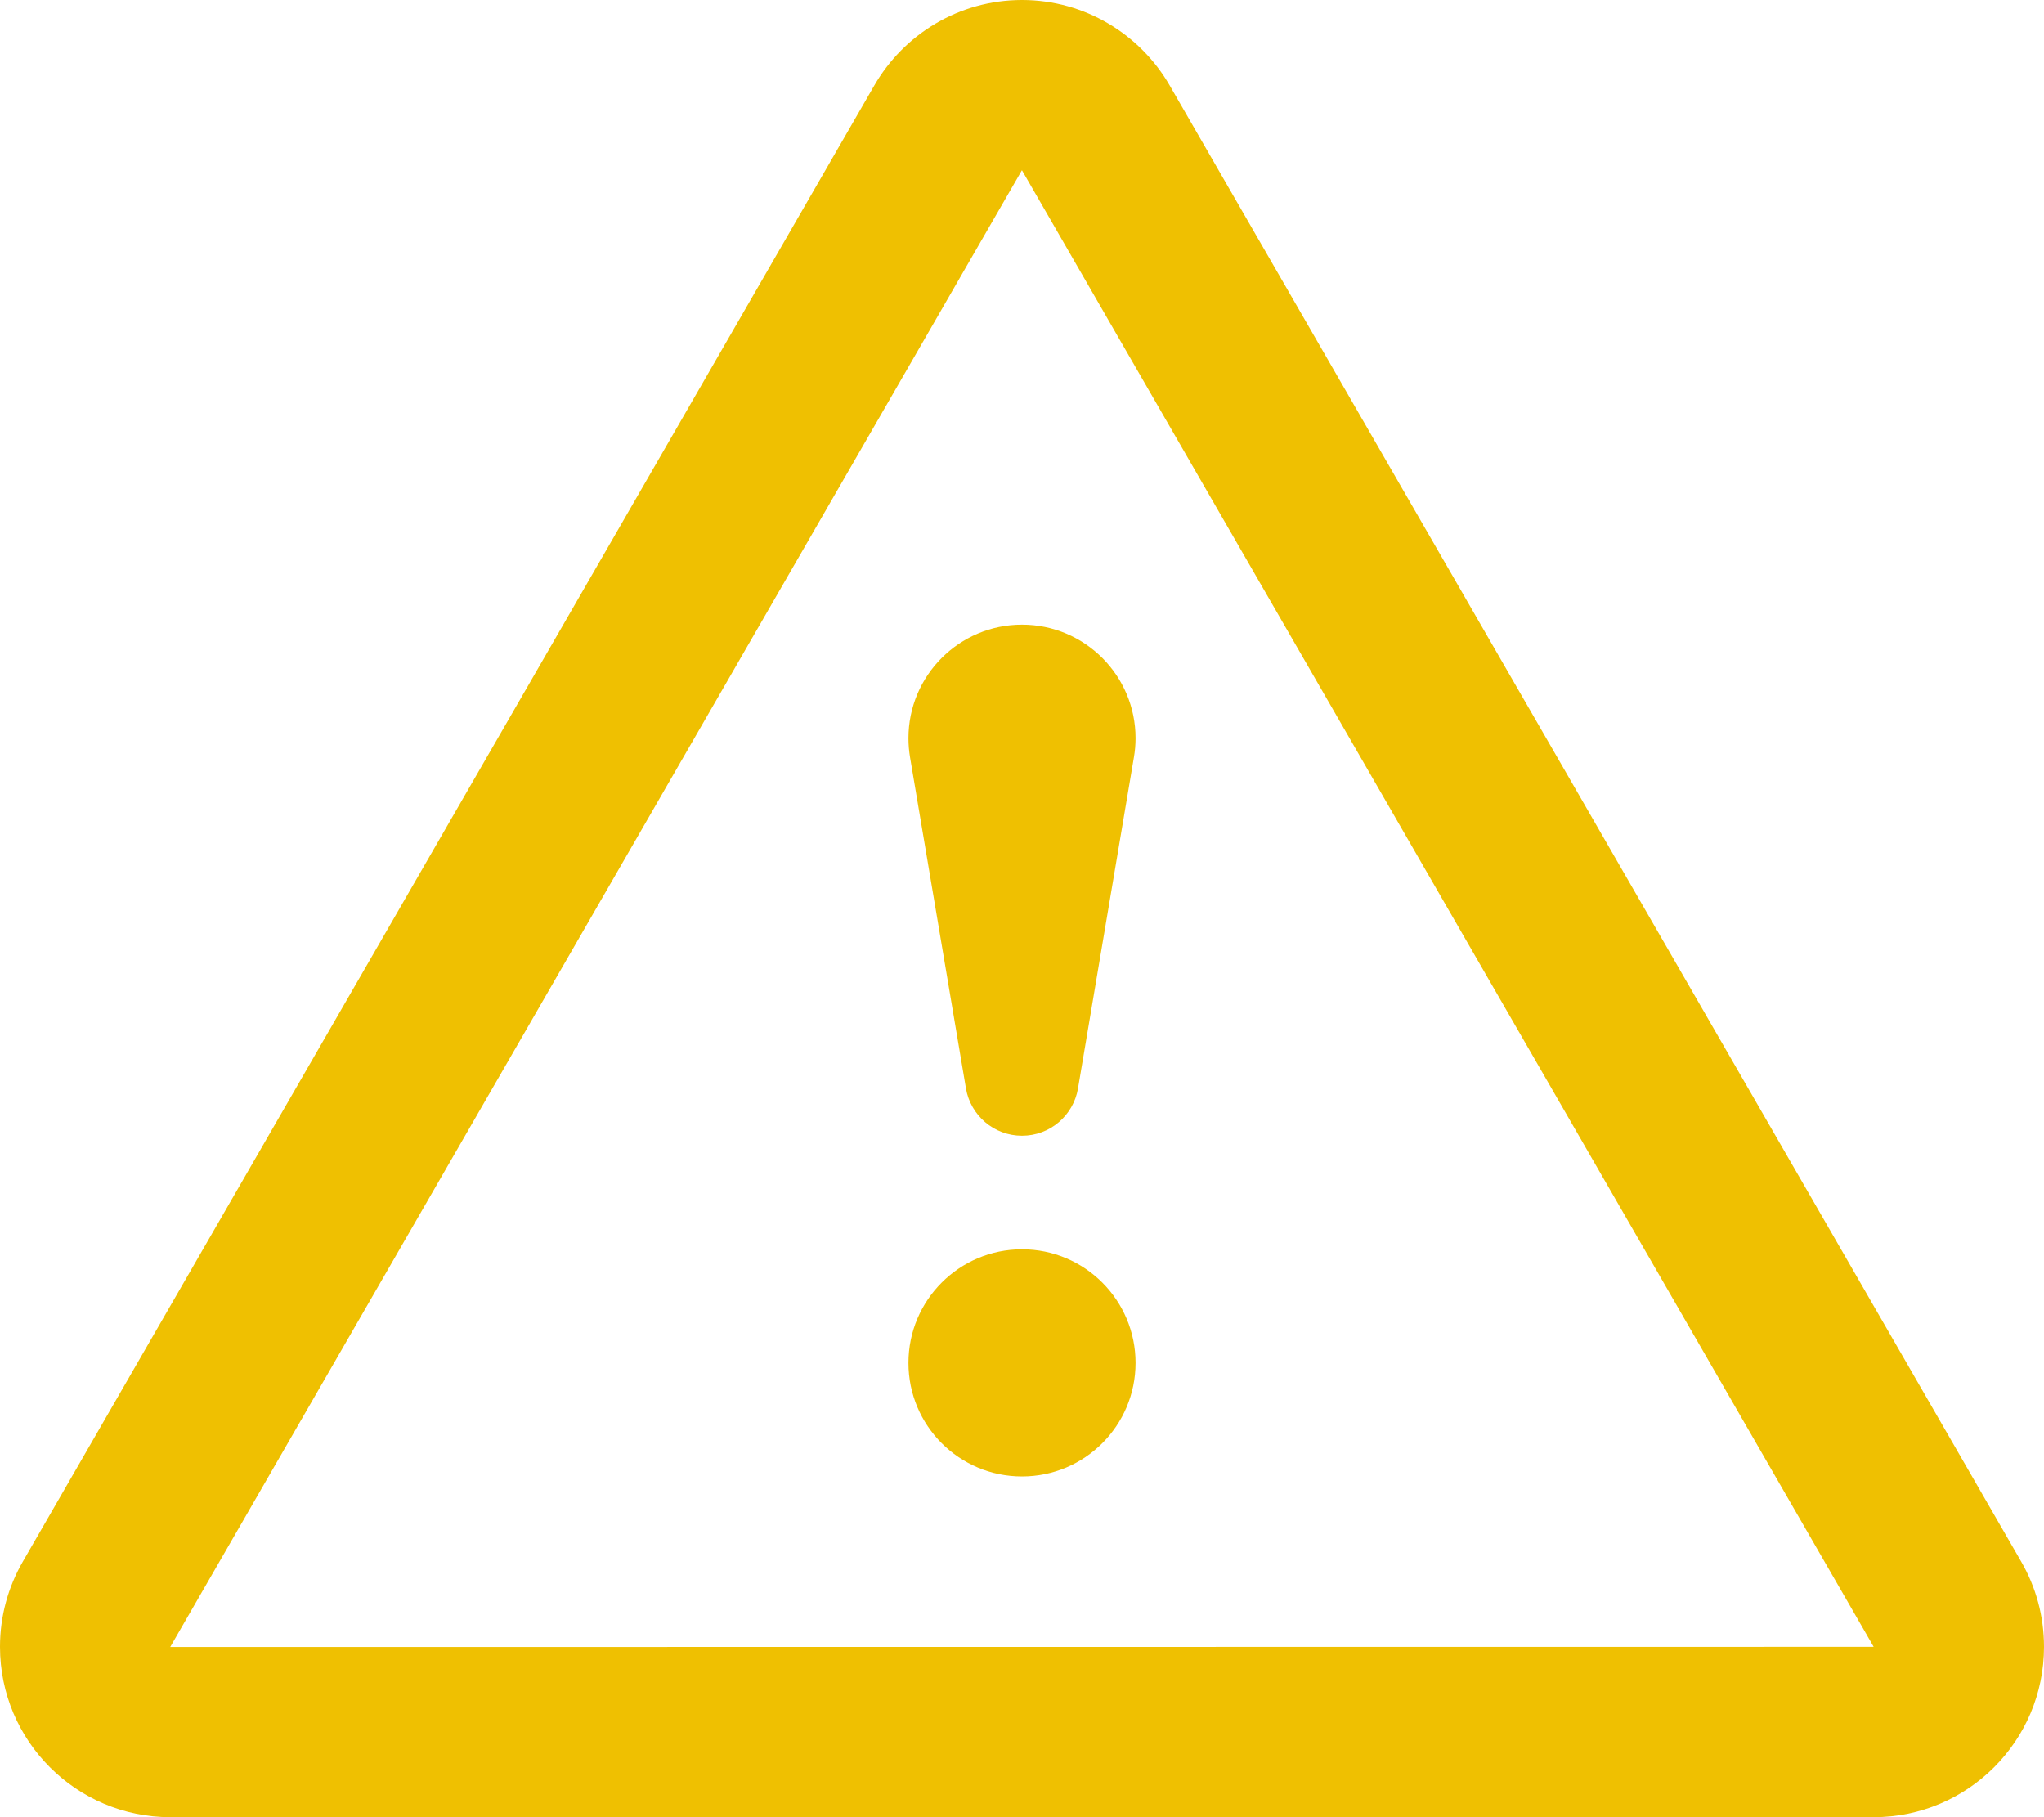 <?xml version="1.0" encoding="UTF-8" standalone="no"?><svg xmlns="http://www.w3.org/2000/svg" xmlns:xlink="http://www.w3.org/1999/xlink" fill="#efc001" height="32" preserveAspectRatio="xMidYMid meet" version="1" viewBox="0.0 -0.0 36.0 32.0" width="36" zoomAndPan="magnify"><g id="change1_1"><path clip-rule="evenodd" d="m35.601 27.504l-15-26c-0.519-0.898-1.49-1.504-2.601-1.504s-2.082 0.606-2.601 1.504l-15 26c-0.253 0.44-0.399 0.951-0.399 1.496 0 1.656 1.344 3 3 3h30c1.656 0 3-1.344 3-3 0-0.545-0.145-1.056-0.399-1.496zm-32.603 1.499l14.999-26.003h3e-3l2e-3 3e-3 14.998 25.997-30.002 3e-3zm15.002-7.003c-1.104 0-2 0.896-2 2 0 1.105 0.895 2 2 2s2-0.896 2-2-0.895-2-2-2zm-2-9c0 0.114 0.01 0.227 0.028 0.336l0.985 5.832c0.081 0.473 0.492 0.832 0.987 0.832s0.906-0.359 0.986-0.832l0.985-5.832c0.019-0.109 0.029-0.222 0.029-0.336 0-1.104-0.895-2-2-2-1.104 0-2 0.896-2 2z" fill="inherit" fill-rule="evenodd"/></g></svg>
